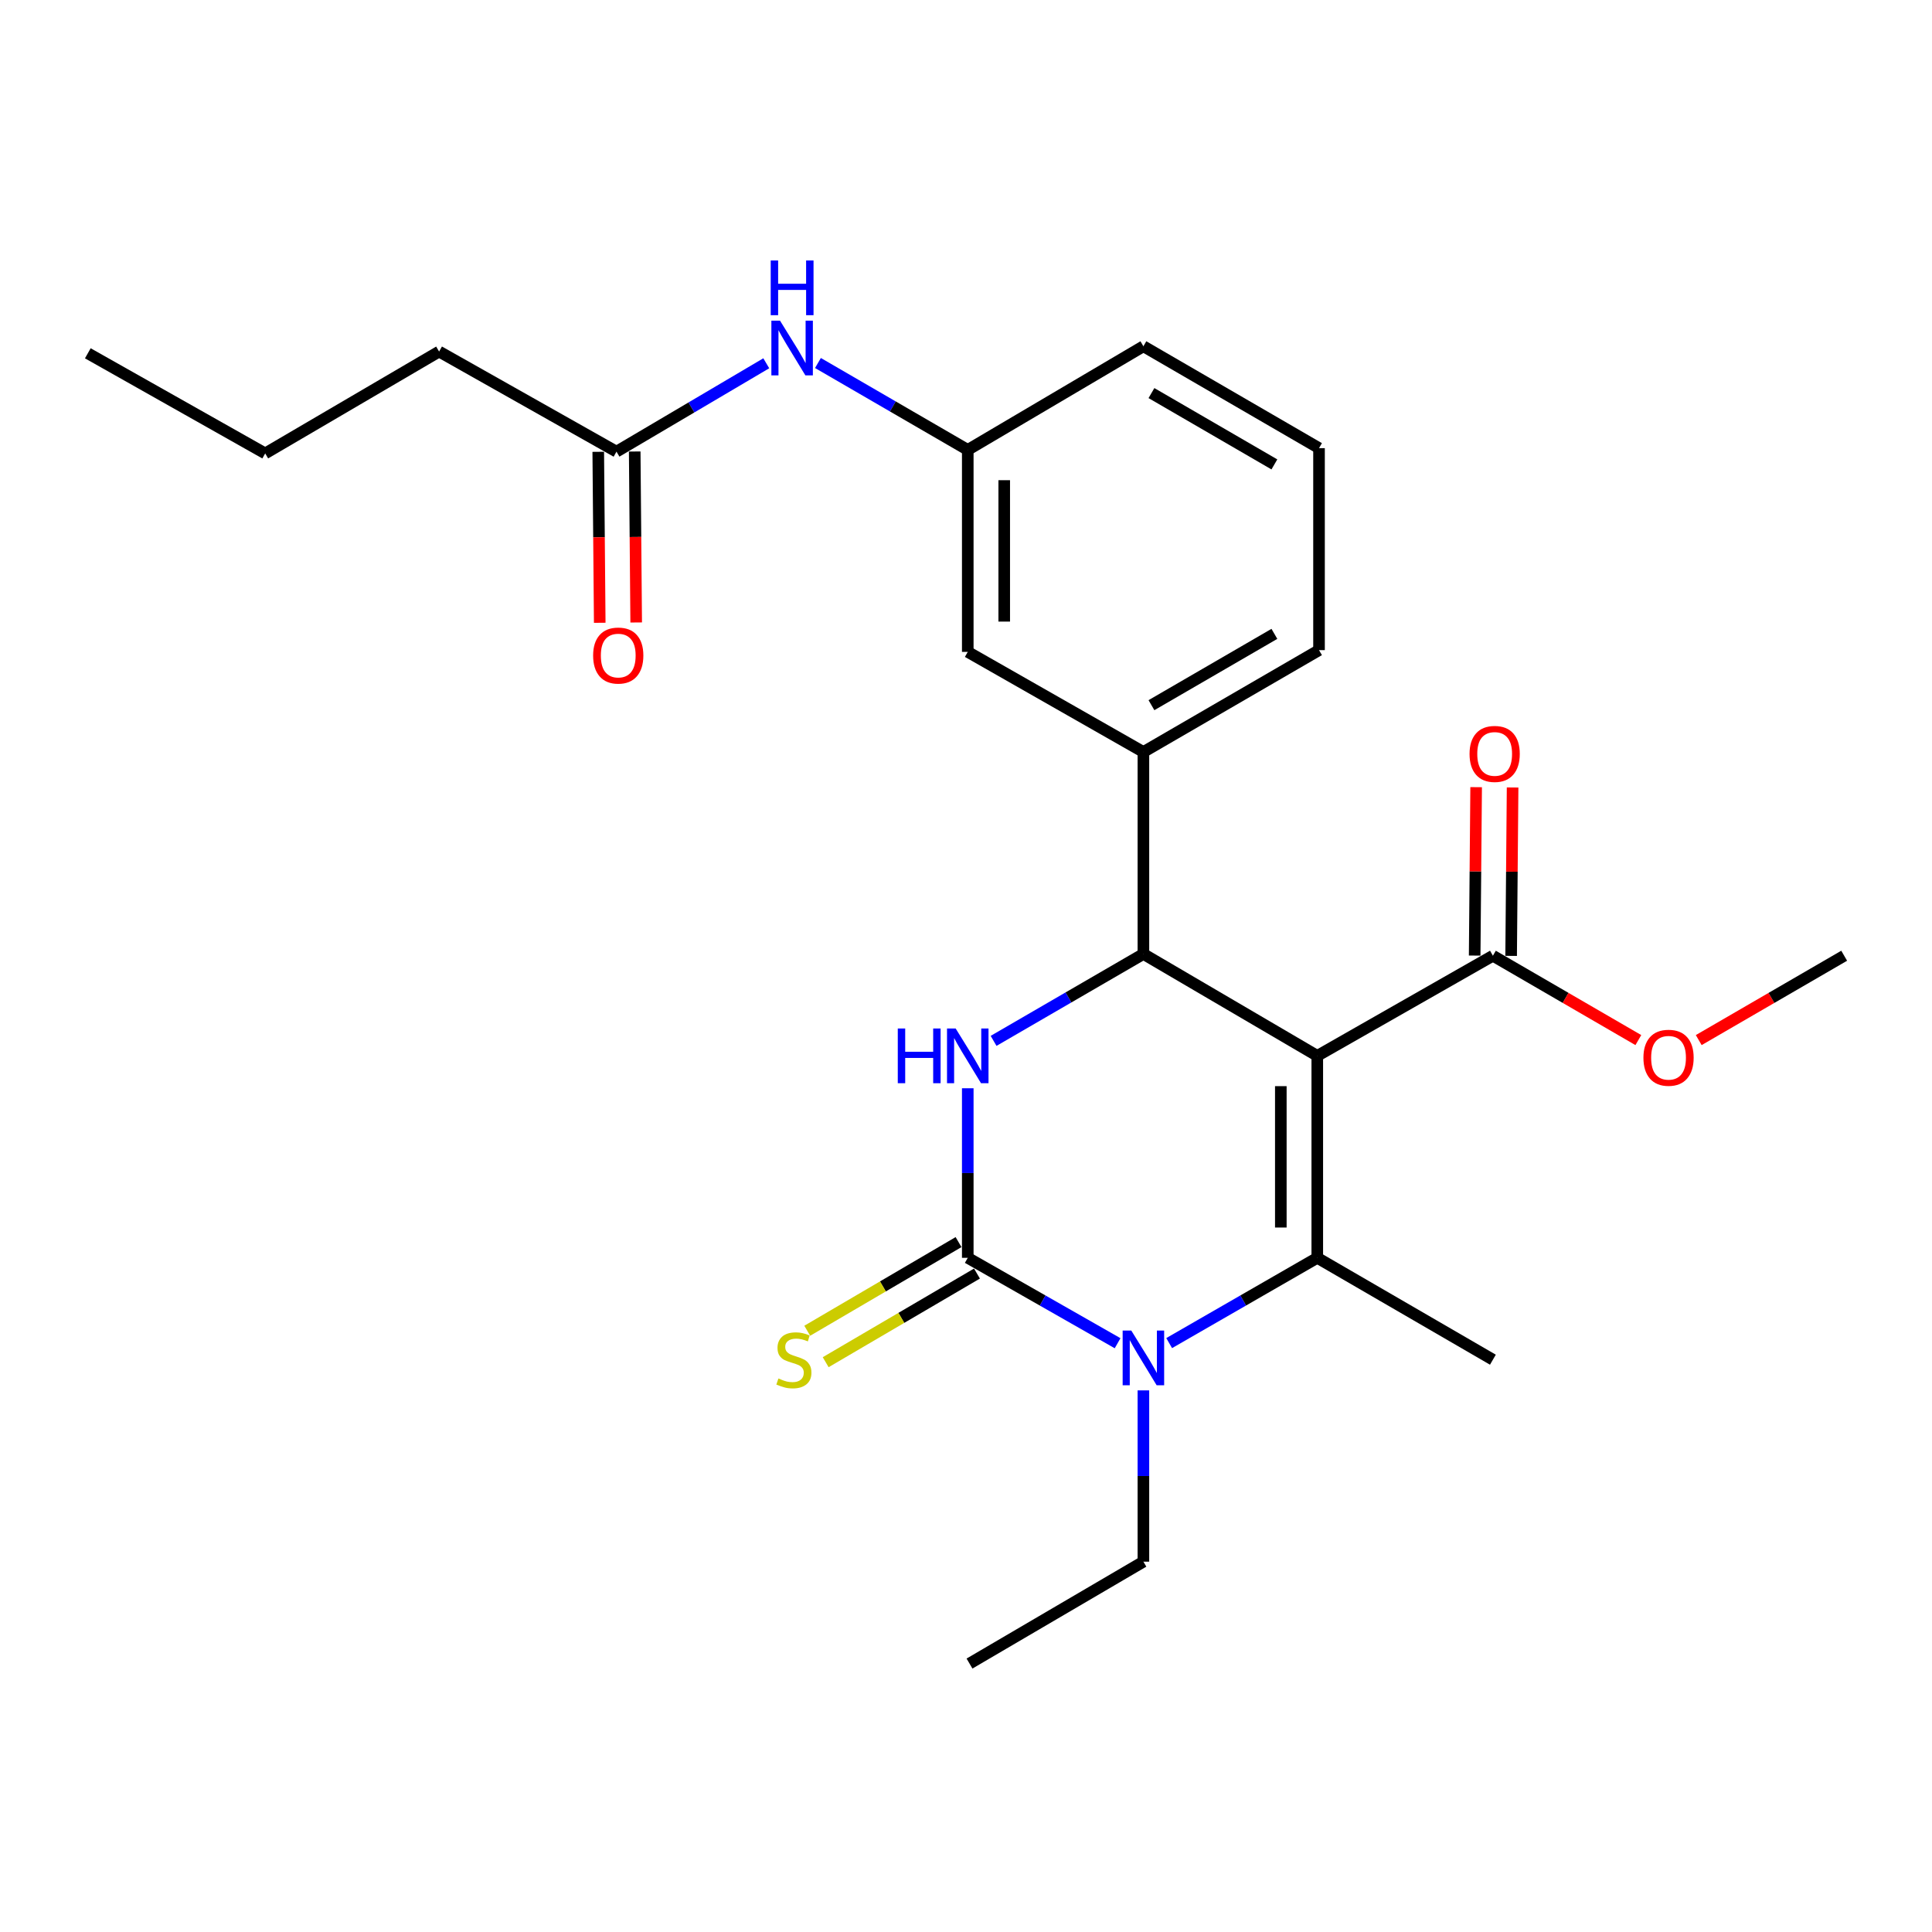 <?xml version='1.0' encoding='iso-8859-1'?>
<svg version='1.1' baseProfile='full'
              xmlns='http://www.w3.org/2000/svg'
                      xmlns:rdkit='http://www.rdkit.org/xml'
                      xmlns:xlink='http://www.w3.org/1999/xlink'
                  xml:space='preserve'
width='1000px' height='1000px' viewBox='0 0 1000 1000'>
<!-- END OF HEADER -->
<rect style='opacity:1.0;fill:#FFFFFF;stroke:none' width='1000' height='1000' x='0' y='0'> </rect>
<path class='bond-0' d='M 396.622,188.032 L 357.856,210.904' style='fill:none;fill-rule:evenodd;stroke:#0000FF;stroke-width:6px;stroke-linecap:butt;stroke-linejoin:miter;stroke-opacity:1' />
<path class='bond-0' d='M 357.856,210.904 L 319.09,233.777' style='fill:none;fill-rule:evenodd;stroke:#000000;stroke-width:6px;stroke-linecap:butt;stroke-linejoin:miter;stroke-opacity:1' />
<path class='bond-1' d='M 423.368,187.891 L 462.14,210.378' style='fill:none;fill-rule:evenodd;stroke:#0000FF;stroke-width:6px;stroke-linecap:butt;stroke-linejoin:miter;stroke-opacity:1' />
<path class='bond-1' d='M 462.14,210.378 L 500.912,232.865' style='fill:none;fill-rule:evenodd;stroke:#000000;stroke-width:6px;stroke-linecap:butt;stroke-linejoin:miter;stroke-opacity:1' />
<path class='bond-2' d='M 227.277,181.962 L 137.267,234.689' style='fill:none;fill-rule:evenodd;stroke:#000000;stroke-width:6px;stroke-linecap:butt;stroke-linejoin:miter;stroke-opacity:1' />
<path class='bond-3' d='M 227.277,181.962 L 319.09,233.777' style='fill:none;fill-rule:evenodd;stroke:#000000;stroke-width:6px;stroke-linecap:butt;stroke-linejoin:miter;stroke-opacity:1' />
<path class='bond-4' d='M 309.654,233.858 L 310.037,278.107' style='fill:none;fill-rule:evenodd;stroke:#000000;stroke-width:6px;stroke-linecap:butt;stroke-linejoin:miter;stroke-opacity:1' />
<path class='bond-4' d='M 310.037,278.107 L 310.42,322.355' style='fill:none;fill-rule:evenodd;stroke:#FF0000;stroke-width:6px;stroke-linecap:butt;stroke-linejoin:miter;stroke-opacity:1' />
<path class='bond-4' d='M 328.525,233.695 L 328.908,277.944' style='fill:none;fill-rule:evenodd;stroke:#000000;stroke-width:6px;stroke-linecap:butt;stroke-linejoin:miter;stroke-opacity:1' />
<path class='bond-4' d='M 328.908,277.944 L 329.291,322.192' style='fill:none;fill-rule:evenodd;stroke:#FF0000;stroke-width:6px;stroke-linecap:butt;stroke-linejoin:miter;stroke-opacity:1' />
<path class='bond-5' d='M 137.267,234.689 L 45.455,182.864' style='fill:none;fill-rule:evenodd;stroke:#000000;stroke-width:6px;stroke-linecap:butt;stroke-linejoin:miter;stroke-opacity:1' />
<path class='bond-6' d='M 500.912,563.282 L 500.912,607.166' style='fill:none;fill-rule:evenodd;stroke:#0000FF;stroke-width:6px;stroke-linecap:butt;stroke-linejoin:miter;stroke-opacity:1' />
<path class='bond-6' d='M 500.912,607.166 L 500.912,651.05' style='fill:none;fill-rule:evenodd;stroke:#000000;stroke-width:6px;stroke-linecap:butt;stroke-linejoin:miter;stroke-opacity:1' />
<path class='bond-7' d='M 514.28,538.754 L 553.051,516.263' style='fill:none;fill-rule:evenodd;stroke:#0000FF;stroke-width:6px;stroke-linecap:butt;stroke-linejoin:miter;stroke-opacity:1' />
<path class='bond-7' d='M 553.051,516.263 L 591.823,493.772' style='fill:none;fill-rule:evenodd;stroke:#000000;stroke-width:6px;stroke-linecap:butt;stroke-linejoin:miter;stroke-opacity:1' />
<path class='bond-8' d='M 500.912,651.05 L 539.69,673.151' style='fill:none;fill-rule:evenodd;stroke:#000000;stroke-width:6px;stroke-linecap:butt;stroke-linejoin:miter;stroke-opacity:1' />
<path class='bond-8' d='M 539.69,673.151 L 578.467,695.252' style='fill:none;fill-rule:evenodd;stroke:#0000FF;stroke-width:6px;stroke-linecap:butt;stroke-linejoin:miter;stroke-opacity:1' />
<path class='bond-9' d='M 496.142,642.908 L 456.987,665.848' style='fill:none;fill-rule:evenodd;stroke:#000000;stroke-width:6px;stroke-linecap:butt;stroke-linejoin:miter;stroke-opacity:1' />
<path class='bond-9' d='M 456.987,665.848 L 417.831,688.787' style='fill:none;fill-rule:evenodd;stroke:#CCCC00;stroke-width:6px;stroke-linecap:butt;stroke-linejoin:miter;stroke-opacity:1' />
<path class='bond-9' d='M 505.682,659.192 L 466.526,682.131' style='fill:none;fill-rule:evenodd;stroke:#000000;stroke-width:6px;stroke-linecap:butt;stroke-linejoin:miter;stroke-opacity:1' />
<path class='bond-9' d='M 466.526,682.131 L 427.371,705.071' style='fill:none;fill-rule:evenodd;stroke:#CCCC00;stroke-width:6px;stroke-linecap:butt;stroke-linejoin:miter;stroke-opacity:1' />
<path class='bond-10' d='M 605.16,695.186 L 643.491,673.118' style='fill:none;fill-rule:evenodd;stroke:#0000FF;stroke-width:6px;stroke-linecap:butt;stroke-linejoin:miter;stroke-opacity:1' />
<path class='bond-10' d='M 643.491,673.118 L 681.822,651.05' style='fill:none;fill-rule:evenodd;stroke:#000000;stroke-width:6px;stroke-linecap:butt;stroke-linejoin:miter;stroke-opacity:1' />
<path class='bond-11' d='M 591.823,719.661 L 591.823,763.989' style='fill:none;fill-rule:evenodd;stroke:#0000FF;stroke-width:6px;stroke-linecap:butt;stroke-linejoin:miter;stroke-opacity:1' />
<path class='bond-11' d='M 591.823,763.989 L 591.823,808.318' style='fill:none;fill-rule:evenodd;stroke:#000000;stroke-width:6px;stroke-linecap:butt;stroke-linejoin:miter;stroke-opacity:1' />
<path class='bond-12' d='M 681.822,651.05 L 772.723,703.776' style='fill:none;fill-rule:evenodd;stroke:#000000;stroke-width:6px;stroke-linecap:butt;stroke-linejoin:miter;stroke-opacity:1' />
<path class='bond-13' d='M 681.822,651.05 L 681.822,546.509' style='fill:none;fill-rule:evenodd;stroke:#000000;stroke-width:6px;stroke-linecap:butt;stroke-linejoin:miter;stroke-opacity:1' />
<path class='bond-13' d='M 662.95,635.369 L 662.95,562.19' style='fill:none;fill-rule:evenodd;stroke:#000000;stroke-width:6px;stroke-linecap:butt;stroke-linejoin:miter;stroke-opacity:1' />
<path class='bond-14' d='M 681.822,546.509 L 591.823,493.772' style='fill:none;fill-rule:evenodd;stroke:#000000;stroke-width:6px;stroke-linecap:butt;stroke-linejoin:miter;stroke-opacity:1' />
<path class='bond-15' d='M 681.822,546.509 L 772.723,494.684' style='fill:none;fill-rule:evenodd;stroke:#000000;stroke-width:6px;stroke-linecap:butt;stroke-linejoin:miter;stroke-opacity:1' />
<path class='bond-16' d='M 591.823,493.772 L 591.823,389.231' style='fill:none;fill-rule:evenodd;stroke:#000000;stroke-width:6px;stroke-linecap:butt;stroke-linejoin:miter;stroke-opacity:1' />
<path class='bond-17' d='M 772.723,494.684 L 810.365,516.515' style='fill:none;fill-rule:evenodd;stroke:#000000;stroke-width:6px;stroke-linecap:butt;stroke-linejoin:miter;stroke-opacity:1' />
<path class='bond-17' d='M 810.365,516.515 L 848.007,538.347' style='fill:none;fill-rule:evenodd;stroke:#FF0000;stroke-width:6px;stroke-linecap:butt;stroke-linejoin:miter;stroke-opacity:1' />
<path class='bond-18' d='M 782.159,494.766 L 782.539,451.183' style='fill:none;fill-rule:evenodd;stroke:#000000;stroke-width:6px;stroke-linecap:butt;stroke-linejoin:miter;stroke-opacity:1' />
<path class='bond-18' d='M 782.539,451.183 L 782.919,407.599' style='fill:none;fill-rule:evenodd;stroke:#FF0000;stroke-width:6px;stroke-linecap:butt;stroke-linejoin:miter;stroke-opacity:1' />
<path class='bond-18' d='M 763.287,494.602 L 763.668,451.018' style='fill:none;fill-rule:evenodd;stroke:#000000;stroke-width:6px;stroke-linecap:butt;stroke-linejoin:miter;stroke-opacity:1' />
<path class='bond-18' d='M 763.668,451.018 L 764.048,407.434' style='fill:none;fill-rule:evenodd;stroke:#FF0000;stroke-width:6px;stroke-linecap:butt;stroke-linejoin:miter;stroke-opacity:1' />
<path class='bond-19' d='M 591.823,389.231 L 682.724,336.504' style='fill:none;fill-rule:evenodd;stroke:#000000;stroke-width:6px;stroke-linecap:butt;stroke-linejoin:miter;stroke-opacity:1' />
<path class='bond-19' d='M 595.989,364.997 L 659.62,328.088' style='fill:none;fill-rule:evenodd;stroke:#000000;stroke-width:6px;stroke-linecap:butt;stroke-linejoin:miter;stroke-opacity:1' />
<path class='bond-20' d='M 591.823,389.231 L 500.912,337.416' style='fill:none;fill-rule:evenodd;stroke:#000000;stroke-width:6px;stroke-linecap:butt;stroke-linejoin:miter;stroke-opacity:1' />
<path class='bond-21' d='M 682.724,336.504 L 682.724,231.963' style='fill:none;fill-rule:evenodd;stroke:#000000;stroke-width:6px;stroke-linecap:butt;stroke-linejoin:miter;stroke-opacity:1' />
<path class='bond-22' d='M 682.724,231.963 L 591.823,179.226' style='fill:none;fill-rule:evenodd;stroke:#000000;stroke-width:6px;stroke-linecap:butt;stroke-linejoin:miter;stroke-opacity:1' />
<path class='bond-22' d='M 659.618,240.376 L 595.988,203.46' style='fill:none;fill-rule:evenodd;stroke:#000000;stroke-width:6px;stroke-linecap:butt;stroke-linejoin:miter;stroke-opacity:1' />
<path class='bond-23' d='M 591.823,179.226 L 500.912,232.865' style='fill:none;fill-rule:evenodd;stroke:#000000;stroke-width:6px;stroke-linecap:butt;stroke-linejoin:miter;stroke-opacity:1' />
<path class='bond-24' d='M 500.912,232.865 L 500.912,337.416' style='fill:none;fill-rule:evenodd;stroke:#000000;stroke-width:6px;stroke-linecap:butt;stroke-linejoin:miter;stroke-opacity:1' />
<path class='bond-24' d='M 519.784,248.547 L 519.784,321.734' style='fill:none;fill-rule:evenodd;stroke:#000000;stroke-width:6px;stroke-linecap:butt;stroke-linejoin:miter;stroke-opacity:1' />
<path class='bond-25' d='M 879.262,538.347 L 916.904,516.515' style='fill:none;fill-rule:evenodd;stroke:#FF0000;stroke-width:6px;stroke-linecap:butt;stroke-linejoin:miter;stroke-opacity:1' />
<path class='bond-25' d='M 916.904,516.515 L 954.545,494.684' style='fill:none;fill-rule:evenodd;stroke:#000000;stroke-width:6px;stroke-linecap:butt;stroke-linejoin:miter;stroke-opacity:1' />
<path class='bond-26' d='M 591.823,808.318 L 501.814,861.055' style='fill:none;fill-rule:evenodd;stroke:#000000;stroke-width:6px;stroke-linecap:butt;stroke-linejoin:miter;stroke-opacity:1' />
<path  class='atom-0' d='M 403.741 165.978
L 413.021 180.978
Q 413.941 182.458, 415.421 185.138
Q 416.901 187.818, 416.981 187.978
L 416.981 165.978
L 420.741 165.978
L 420.741 194.298
L 416.861 194.298
L 406.901 177.898
Q 405.741 175.978, 404.501 173.778
Q 403.301 171.578, 402.941 170.898
L 402.941 194.298
L 399.261 194.298
L 399.261 165.978
L 403.741 165.978
' fill='#0000FF'/>
<path  class='atom-0' d='M 398.921 134.826
L 402.761 134.826
L 402.761 146.866
L 417.241 146.866
L 417.241 134.826
L 421.081 134.826
L 421.081 163.146
L 417.241 163.146
L 417.241 150.066
L 402.761 150.066
L 402.761 163.146
L 398.921 163.146
L 398.921 134.826
' fill='#0000FF'/>
<path  class='atom-3' d='M 307.002 339.31
Q 307.002 332.51, 310.362 328.71
Q 313.722 324.91, 320.002 324.91
Q 326.282 324.91, 329.642 328.71
Q 333.002 332.51, 333.002 339.31
Q 333.002 346.19, 329.602 350.11
Q 326.202 353.99, 320.002 353.99
Q 313.762 353.99, 310.362 350.11
Q 307.002 346.23, 307.002 339.31
M 320.002 350.79
Q 324.322 350.79, 326.642 347.91
Q 329.002 344.99, 329.002 339.31
Q 329.002 333.75, 326.642 330.95
Q 324.322 328.11, 320.002 328.11
Q 315.682 328.11, 313.322 330.91
Q 311.002 333.71, 311.002 339.31
Q 311.002 345.03, 313.322 347.91
Q 315.682 350.79, 320.002 350.79
' fill='#FF0000'/>
<path  class='atom-5' d='M 464.692 532.349
L 468.532 532.349
L 468.532 544.389
L 483.012 544.389
L 483.012 532.349
L 486.852 532.349
L 486.852 560.669
L 483.012 560.669
L 483.012 547.589
L 468.532 547.589
L 468.532 560.669
L 464.692 560.669
L 464.692 532.349
' fill='#0000FF'/>
<path  class='atom-5' d='M 494.652 532.349
L 503.932 547.349
Q 504.852 548.829, 506.332 551.509
Q 507.812 554.189, 507.892 554.349
L 507.892 532.349
L 511.652 532.349
L 511.652 560.669
L 507.772 560.669
L 497.812 544.269
Q 496.652 542.349, 495.412 540.149
Q 494.212 537.949, 493.852 537.269
L 493.852 560.669
L 490.172 560.669
L 490.172 532.349
L 494.652 532.349
' fill='#0000FF'/>
<path  class='atom-7' d='M 585.563 688.704
L 594.843 703.704
Q 595.763 705.184, 597.243 707.864
Q 598.723 710.544, 598.803 710.704
L 598.803 688.704
L 602.563 688.704
L 602.563 717.024
L 598.683 717.024
L 588.723 700.624
Q 587.563 698.704, 586.323 696.504
Q 585.123 694.304, 584.763 693.624
L 584.763 717.024
L 581.083 717.024
L 581.083 688.704
L 585.563 688.704
' fill='#0000FF'/>
<path  class='atom-11' d='M 402.913 713.496
Q 403.233 713.616, 404.553 714.176
Q 405.873 714.736, 407.313 715.096
Q 408.793 715.416, 410.233 715.416
Q 412.913 715.416, 414.473 714.136
Q 416.033 712.816, 416.033 710.536
Q 416.033 708.976, 415.233 708.016
Q 414.473 707.056, 413.273 706.536
Q 412.073 706.016, 410.073 705.416
Q 407.553 704.656, 406.033 703.936
Q 404.553 703.216, 403.473 701.696
Q 402.433 700.176, 402.433 697.616
Q 402.433 694.056, 404.833 691.856
Q 407.273 689.656, 412.073 689.656
Q 415.353 689.656, 419.073 691.216
L 418.153 694.296
Q 414.753 692.896, 412.193 692.896
Q 409.433 692.896, 407.913 694.056
Q 406.393 695.176, 406.433 697.136
Q 406.433 698.656, 407.193 699.576
Q 407.993 700.496, 409.113 701.016
Q 410.273 701.536, 412.193 702.136
Q 414.753 702.936, 416.273 703.736
Q 417.793 704.536, 418.873 706.176
Q 419.993 707.776, 419.993 710.536
Q 419.993 714.456, 417.353 716.576
Q 414.753 718.656, 410.393 718.656
Q 407.873 718.656, 405.953 718.096
Q 404.073 717.576, 401.833 716.656
L 402.913 713.496
' fill='#CCCC00'/>
<path  class='atom-20' d='M 850.634 547.49
Q 850.634 540.69, 853.994 536.89
Q 857.354 533.09, 863.634 533.09
Q 869.914 533.09, 873.274 536.89
Q 876.634 540.69, 876.634 547.49
Q 876.634 554.37, 873.234 558.29
Q 869.834 562.17, 863.634 562.17
Q 857.394 562.17, 853.994 558.29
Q 850.634 554.41, 850.634 547.49
M 863.634 558.97
Q 867.954 558.97, 870.274 556.09
Q 872.634 553.17, 872.634 547.49
Q 872.634 541.93, 870.274 539.13
Q 867.954 536.29, 863.634 536.29
Q 859.314 536.29, 856.954 539.09
Q 854.634 541.89, 854.634 547.49
Q 854.634 553.21, 856.954 556.09
Q 859.314 558.97, 863.634 558.97
' fill='#FF0000'/>
<path  class='atom-21' d='M 760.635 390.223
Q 760.635 383.423, 763.995 379.623
Q 767.355 375.823, 773.635 375.823
Q 779.915 375.823, 783.275 379.623
Q 786.635 383.423, 786.635 390.223
Q 786.635 397.103, 783.235 401.023
Q 779.835 404.903, 773.635 404.903
Q 767.395 404.903, 763.995 401.023
Q 760.635 397.143, 760.635 390.223
M 773.635 401.703
Q 777.955 401.703, 780.275 398.823
Q 782.635 395.903, 782.635 390.223
Q 782.635 384.663, 780.275 381.863
Q 777.955 379.023, 773.635 379.023
Q 769.315 379.023, 766.955 381.823
Q 764.635 384.623, 764.635 390.223
Q 764.635 395.943, 766.955 398.823
Q 769.315 401.703, 773.635 401.703
' fill='#FF0000'/>
</svg>
